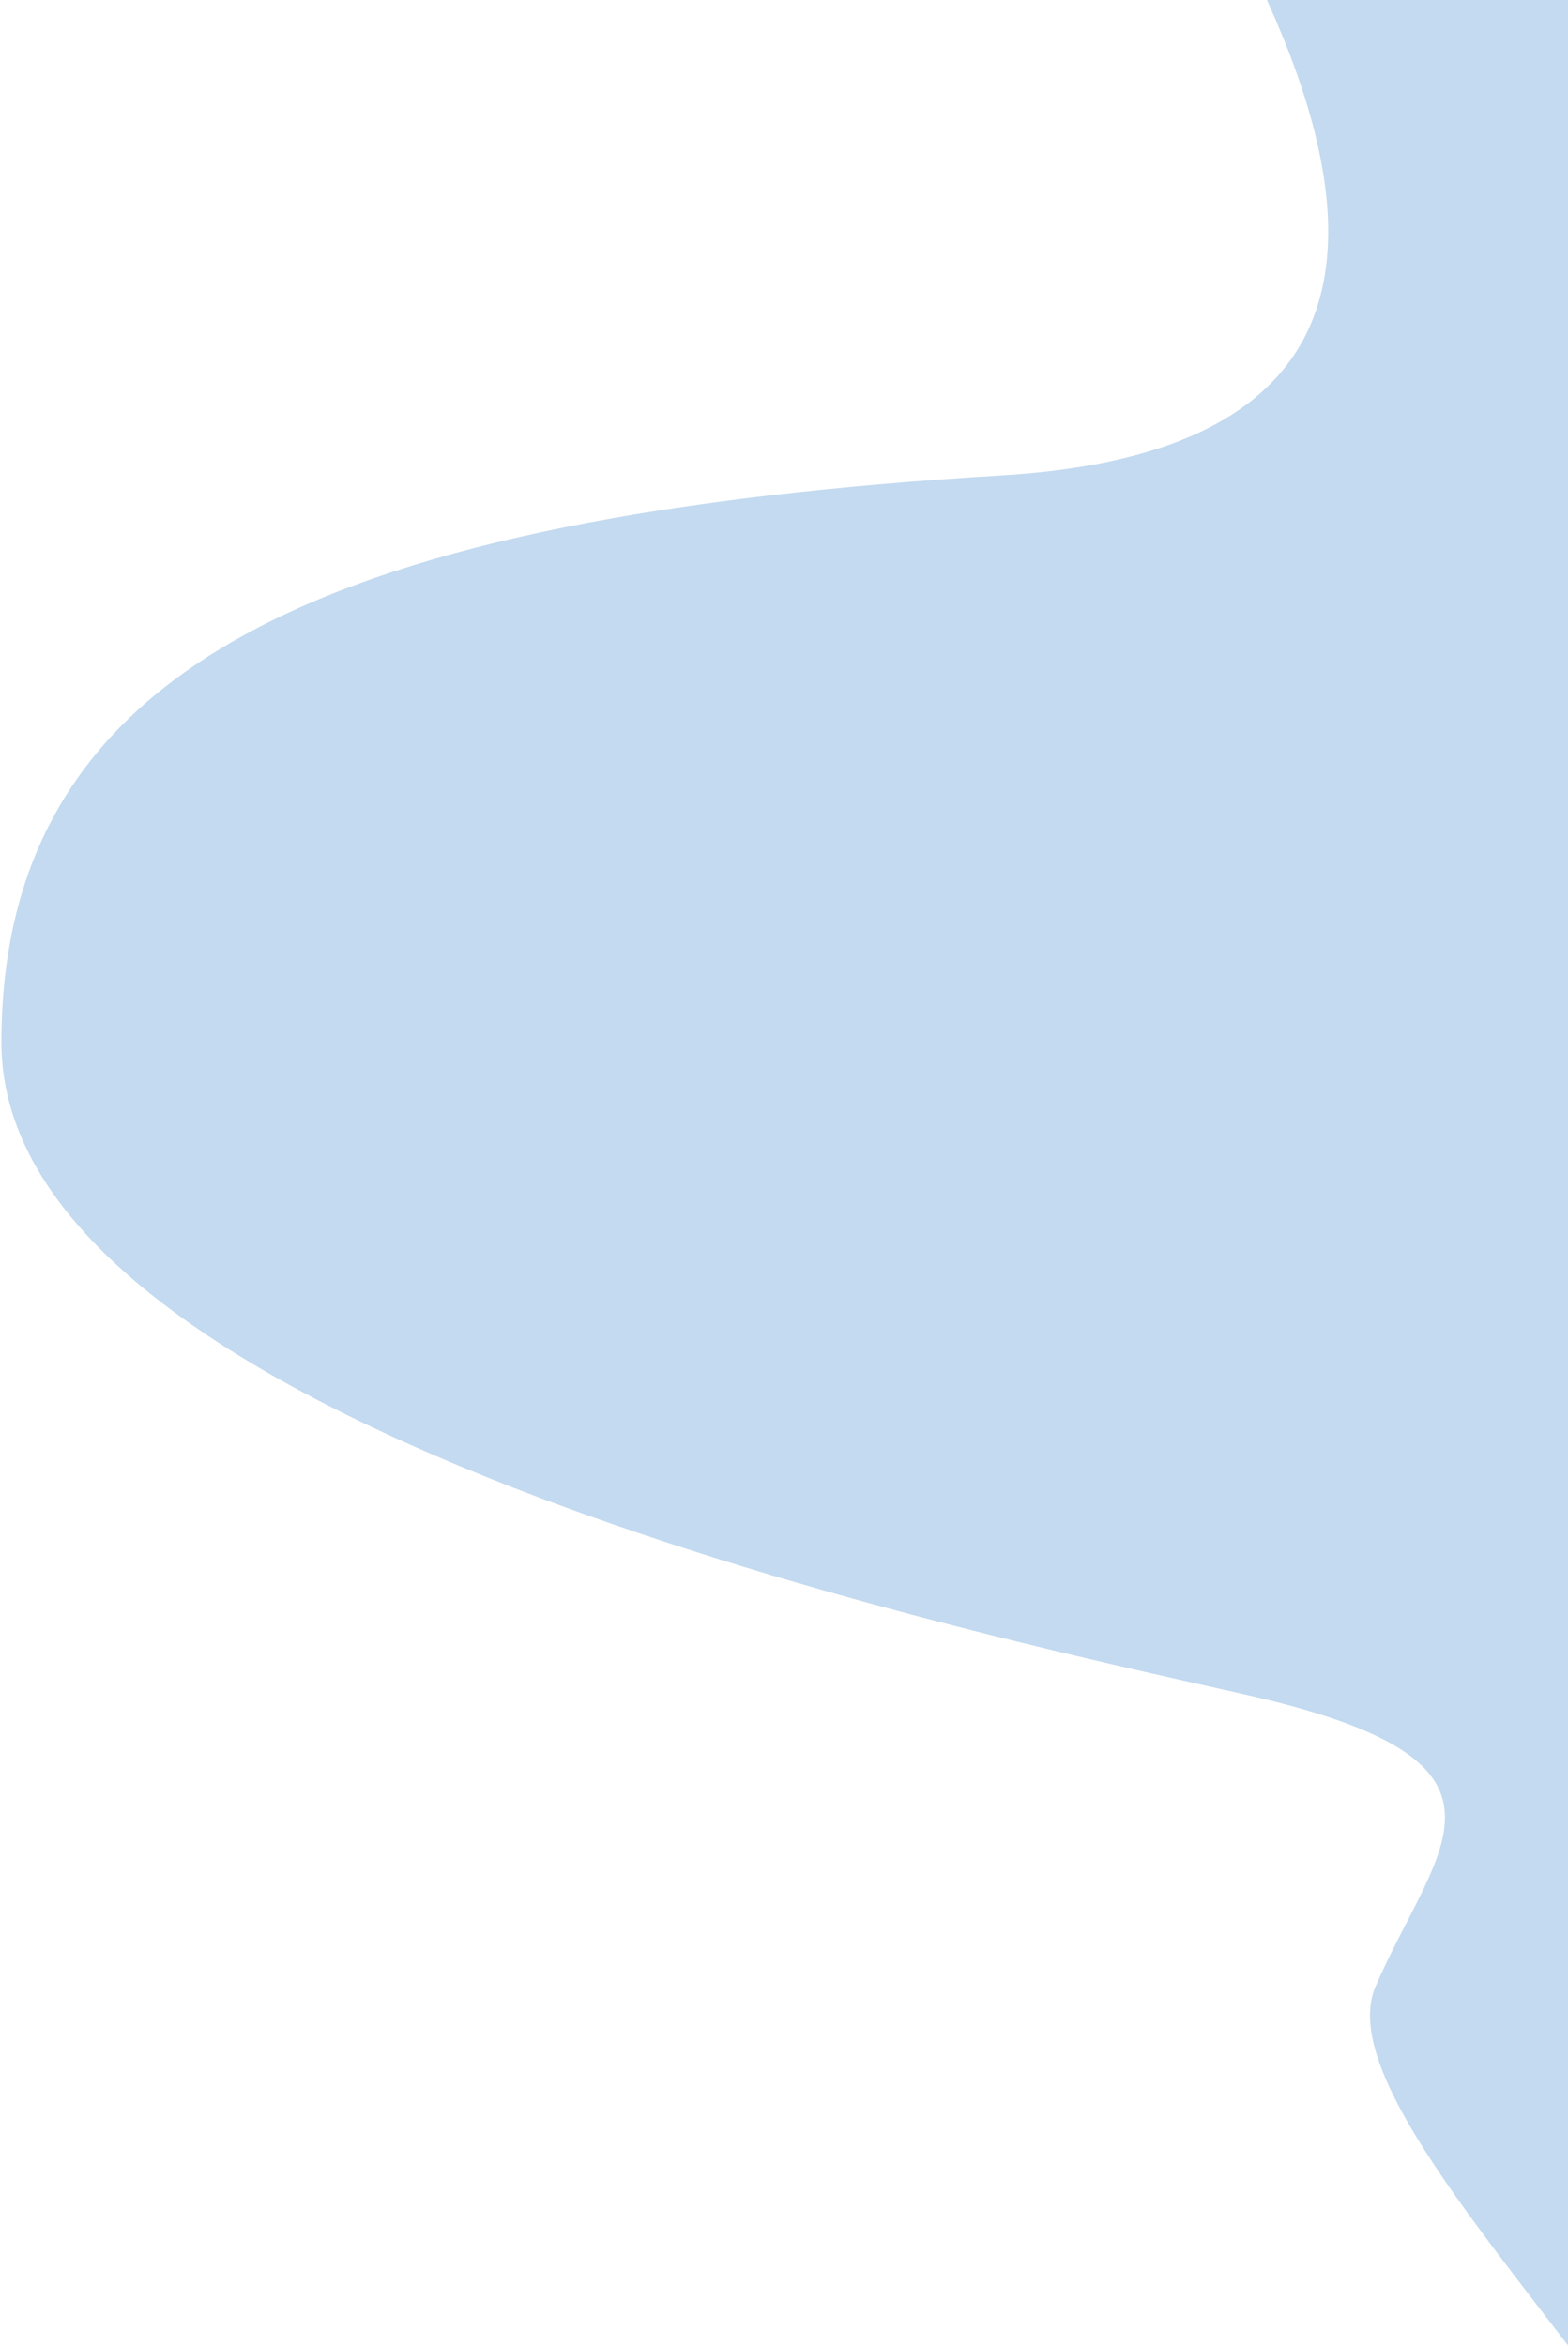 <?xml version="1.0" encoding="UTF-8"?>
<svg width="886px" height="1325px" viewBox="0 0 886 1325" version="1.1" xmlns="http://www.w3.org/2000/svg" xmlns:xlink="http://www.w3.org/1999/xlink">
    <title>CABA1436-A839-4BBC-A2DC-AD687CFA6854</title>
    <g id="Zöldörökség_webdesign_2022" stroke="none" stroke-width="1" fill="none" fill-rule="evenodd">
        <g id="Zöldörökség_event_list" transform="translate(-1034, 0)" fill="#C3DAF0">
            <g id="bg" transform="translate(-42, -217.47)">
                <path d="M2078.626,1759.791 C2078.626,1628.953 1818.799,1419.47 1853.277,1339.47 C1887.755,1259.47 1947.833,1212.47 1779,1174.473 C1610.167,1136.476 1076.797,1022.435 1076.797,806.381 C1076.797,590.326 1266.24,508.757 1642.222,485.978 C2018.204,463.198 1707.381,84.72 1677.381,19.835 C1657.381,-23.421 1770.193,4.072 2015.818,102.317 C2057.69,1294.524 2078.626,1847.015 2078.626,1759.791 Z" id="1"></path>
            </g>
        </g>
    </g>
</svg>